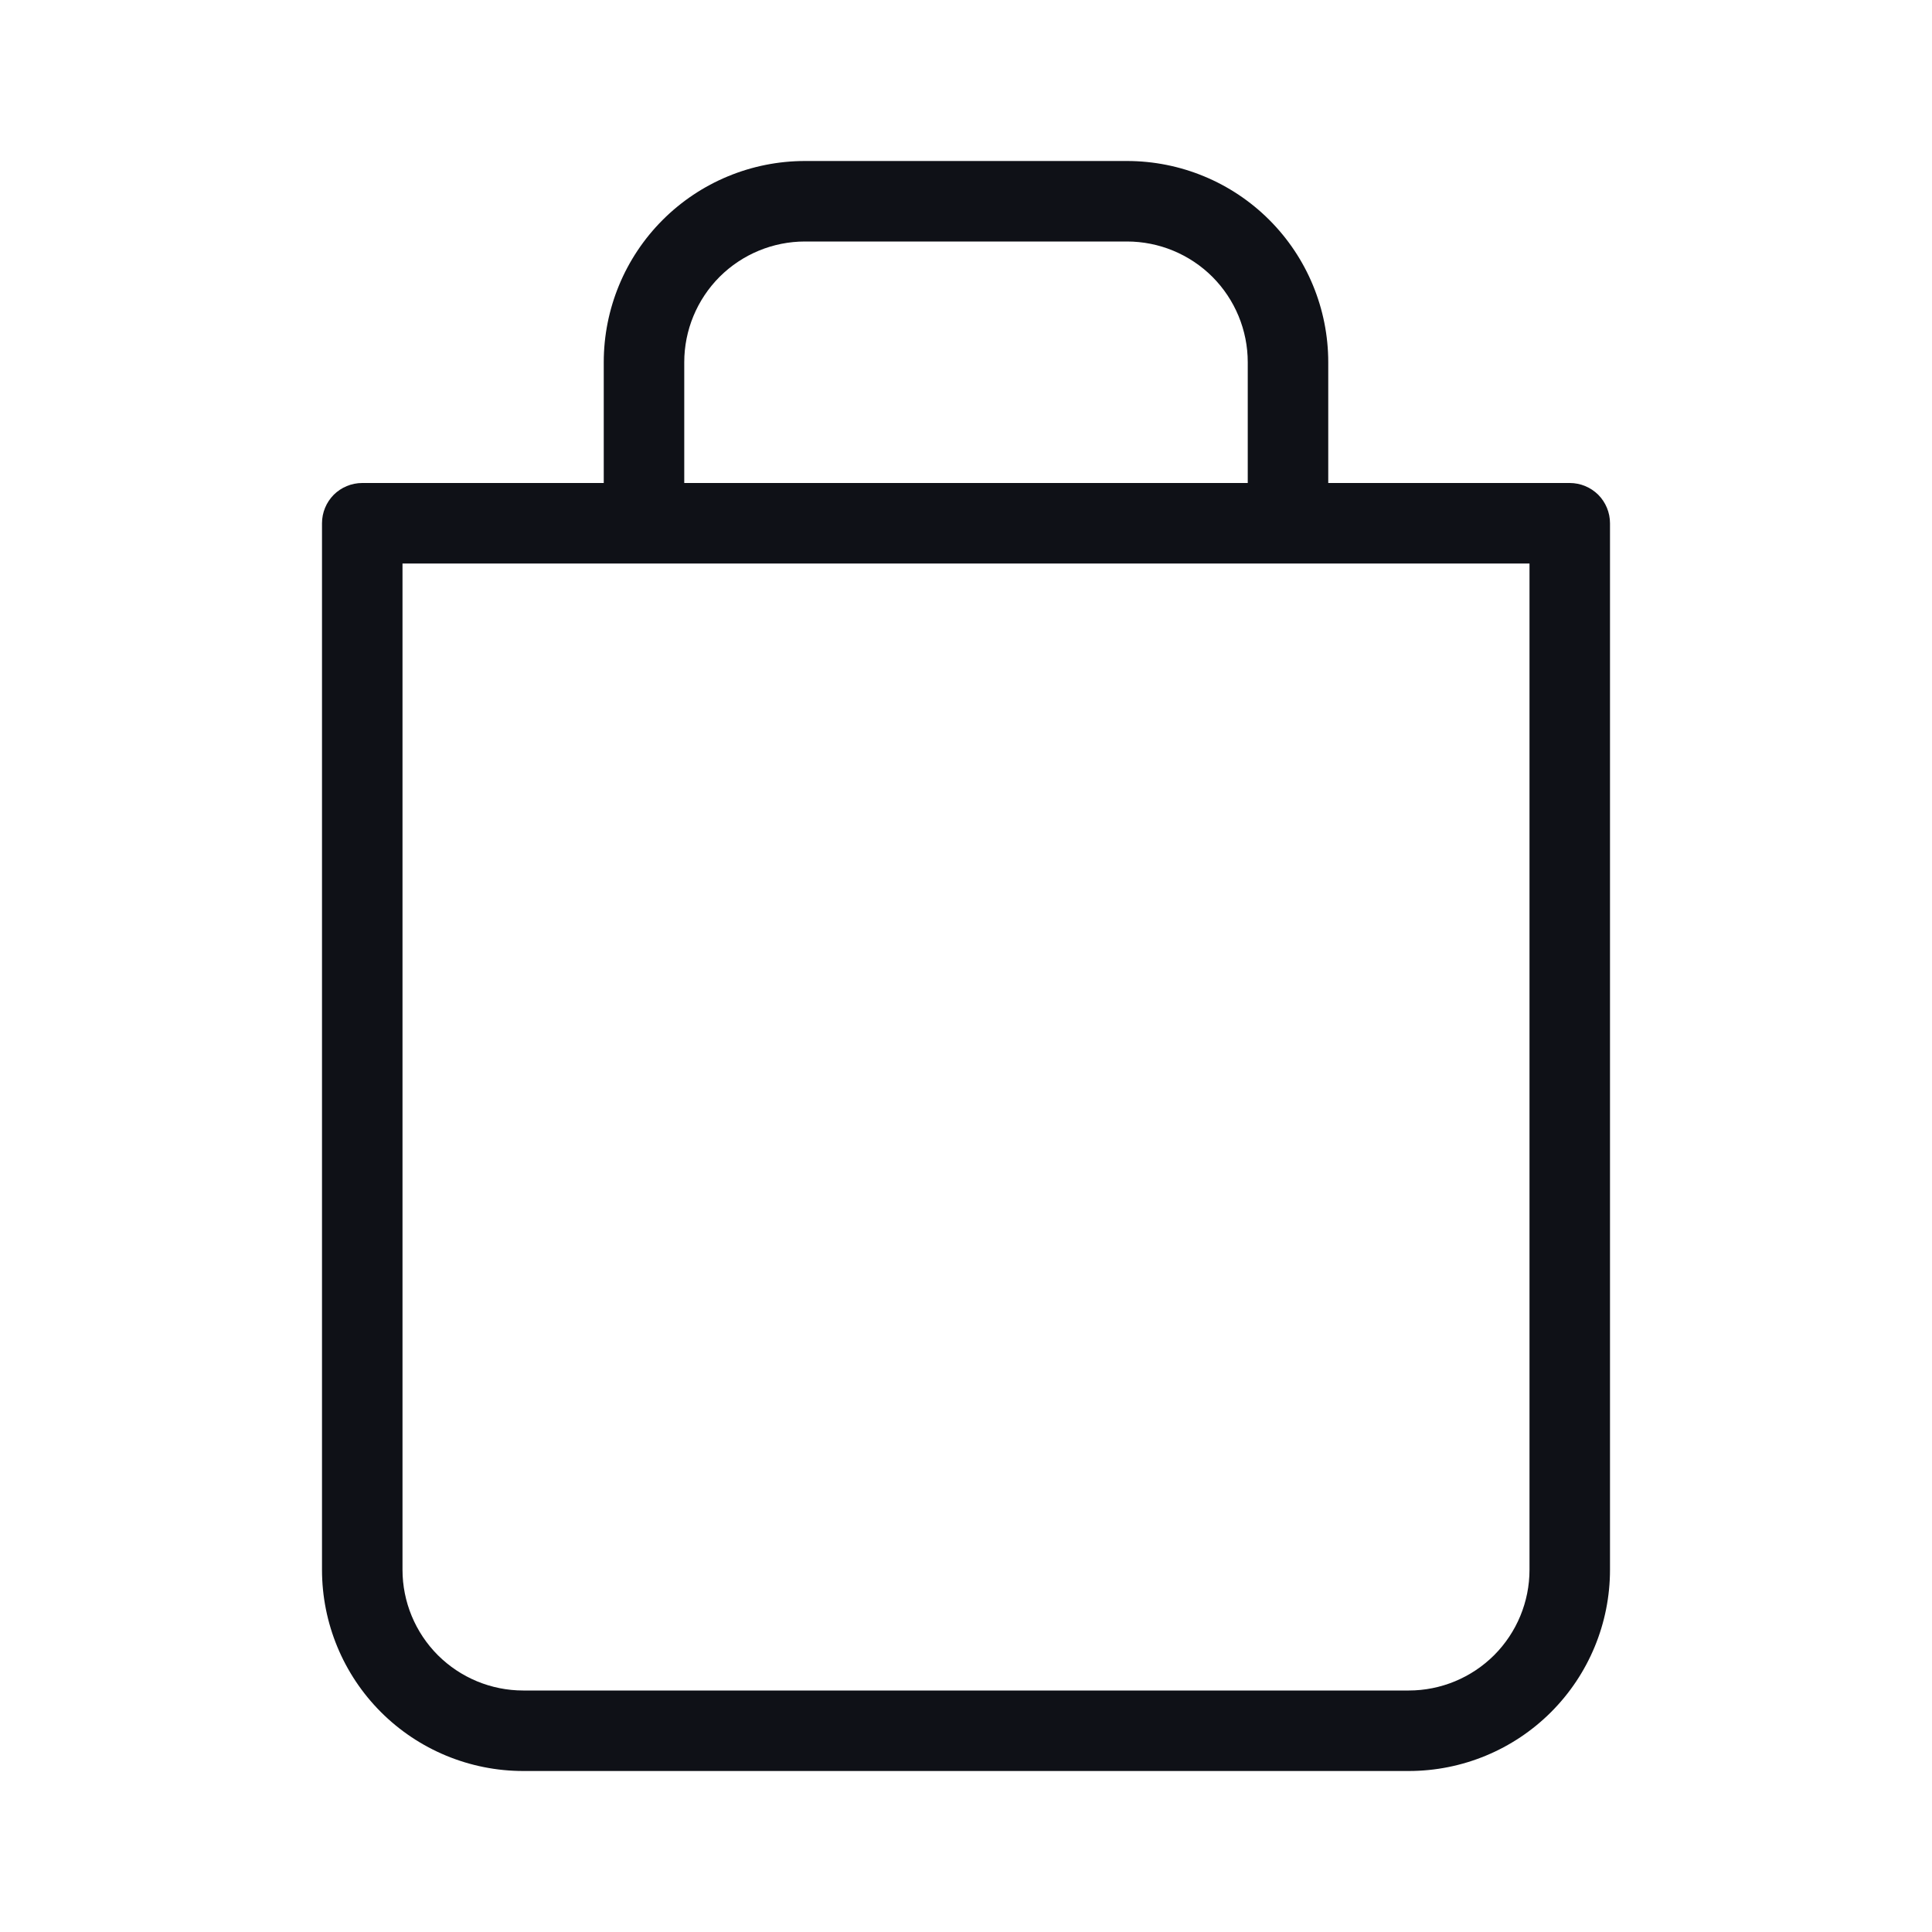 <svg width="24" height="24" viewBox="0 0 24 24" fill="none" xmlns="http://www.w3.org/2000/svg">
<g id="Shopping bag">
<path id="Icon" fill-rule="evenodd" clip-rule="evenodd" d="M15.5 6V4.5C15.5 4.102 15.342 3.721 15.061 3.439C14.779 3.158 14.398 3 14 3H10C9.602 3 9.221 3.158 8.939 3.439C8.658 3.721 8.5 4.102 8.5 4.5V6H15.5ZM7.5 6V4.5C7.5 3.837 7.763 3.201 8.232 2.732C8.701 2.263 9.337 2 10 2H14C14.663 2 15.299 2.263 15.768 2.732C16.237 3.201 16.5 3.837 16.5 4.5V6H19.5C19.633 6 19.76 6.053 19.854 6.146C19.947 6.24 20 6.367 20 6.5V19.5C20 20.163 19.737 20.799 19.268 21.268C18.799 21.737 18.163 22 17.5 22H6.5C5.837 22 5.201 21.737 4.732 21.268C4.263 20.799 4 20.163 4 19.5V6.5C4 6.367 4.053 6.24 4.146 6.146C4.24 6.053 4.367 6 4.5 6H7.5ZM5 19.5V7H19V19.5C19 19.898 18.842 20.279 18.561 20.561C18.279 20.842 17.898 21 17.5 21H6.5C6.102 21 5.721 20.842 5.439 20.561C5.158 20.279 5 19.898 5 19.5Z" fill="#0F1117"/>
</g>
</svg>
